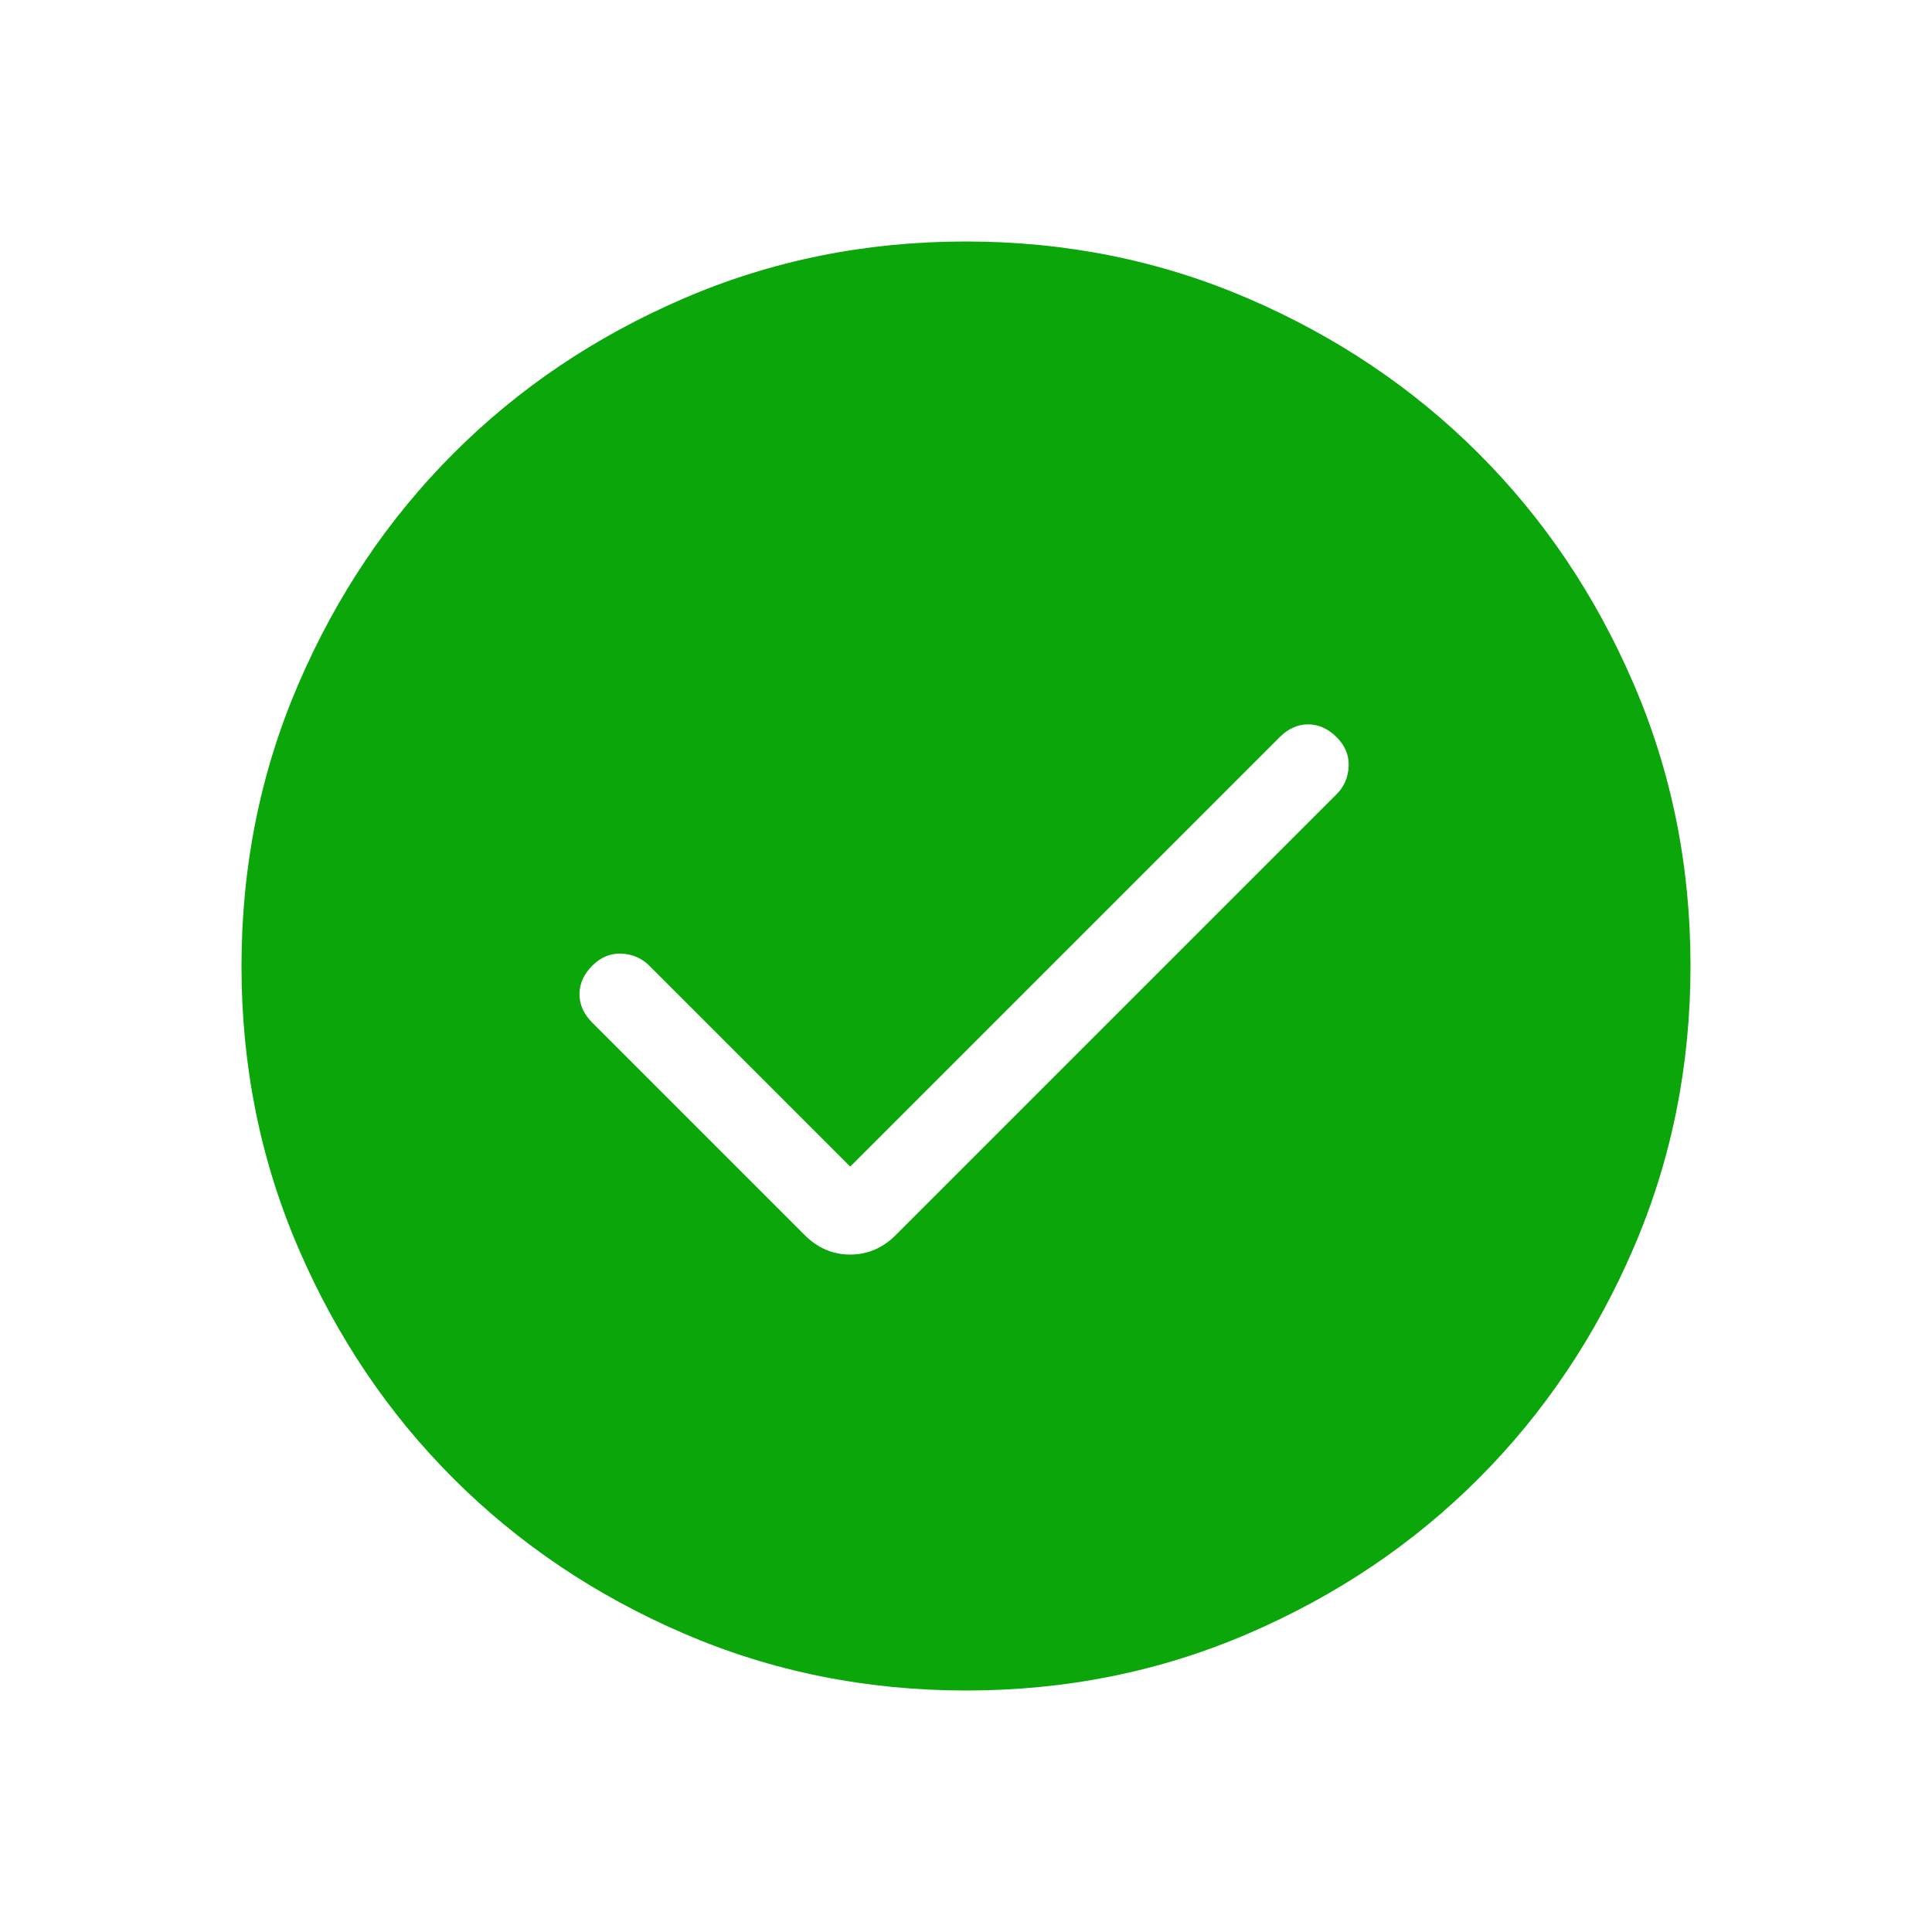 <svg xmlns="http://www.w3.org/2000/svg" width="30" height="30" viewBox="0 0 30 30" fill="none"><mask id="mask0_2185_14930" style="mask-type:alpha" maskUnits="userSpaceOnUse" x="0" y="0" width="30" height="30"><rect width="30" height="30" fill="#D9D9D9"></rect></mask><g mask="url(#mask0_2185_14930)"><path d="M13.202 18.115L10.082 14.995C9.965 14.878 9.821 14.816 9.652 14.808C9.482 14.8 9.33 14.862 9.197 14.995C9.064 15.128 8.998 15.276 8.998 15.438C8.998 15.599 9.064 15.747 9.197 15.88L12.495 19.178C12.697 19.38 12.933 19.481 13.202 19.481C13.471 19.481 13.707 19.38 13.909 19.178L20.755 12.332C20.872 12.215 20.934 12.071 20.942 11.902C20.95 11.732 20.888 11.58 20.755 11.447C20.622 11.314 20.474 11.248 20.312 11.248C20.151 11.248 20.003 11.314 19.87 11.447L13.202 18.115ZM15.004 26.25C13.448 26.25 11.986 25.955 10.616 25.364C9.247 24.774 8.056 23.973 7.043 22.961C6.029 21.948 5.227 20.758 4.637 19.39C4.046 18.022 3.75 16.56 3.75 15.004C3.75 13.448 4.045 11.986 4.636 10.616C5.226 9.247 6.027 8.056 7.039 7.043C8.051 6.029 9.242 5.227 10.61 4.637C11.978 4.046 13.44 3.75 14.996 3.75C16.552 3.75 18.014 4.045 19.384 4.636C20.753 5.226 21.944 6.027 22.957 7.039C23.971 8.051 24.773 9.242 25.363 10.61C25.954 11.978 26.25 13.44 26.25 14.996C26.25 16.552 25.955 18.014 25.364 19.384C24.774 20.753 23.973 21.944 22.961 22.957C21.948 23.971 20.758 24.773 19.39 25.363C18.022 25.954 16.56 26.25 15.004 26.25Z" fill="#0AA60A"></path></g></svg>